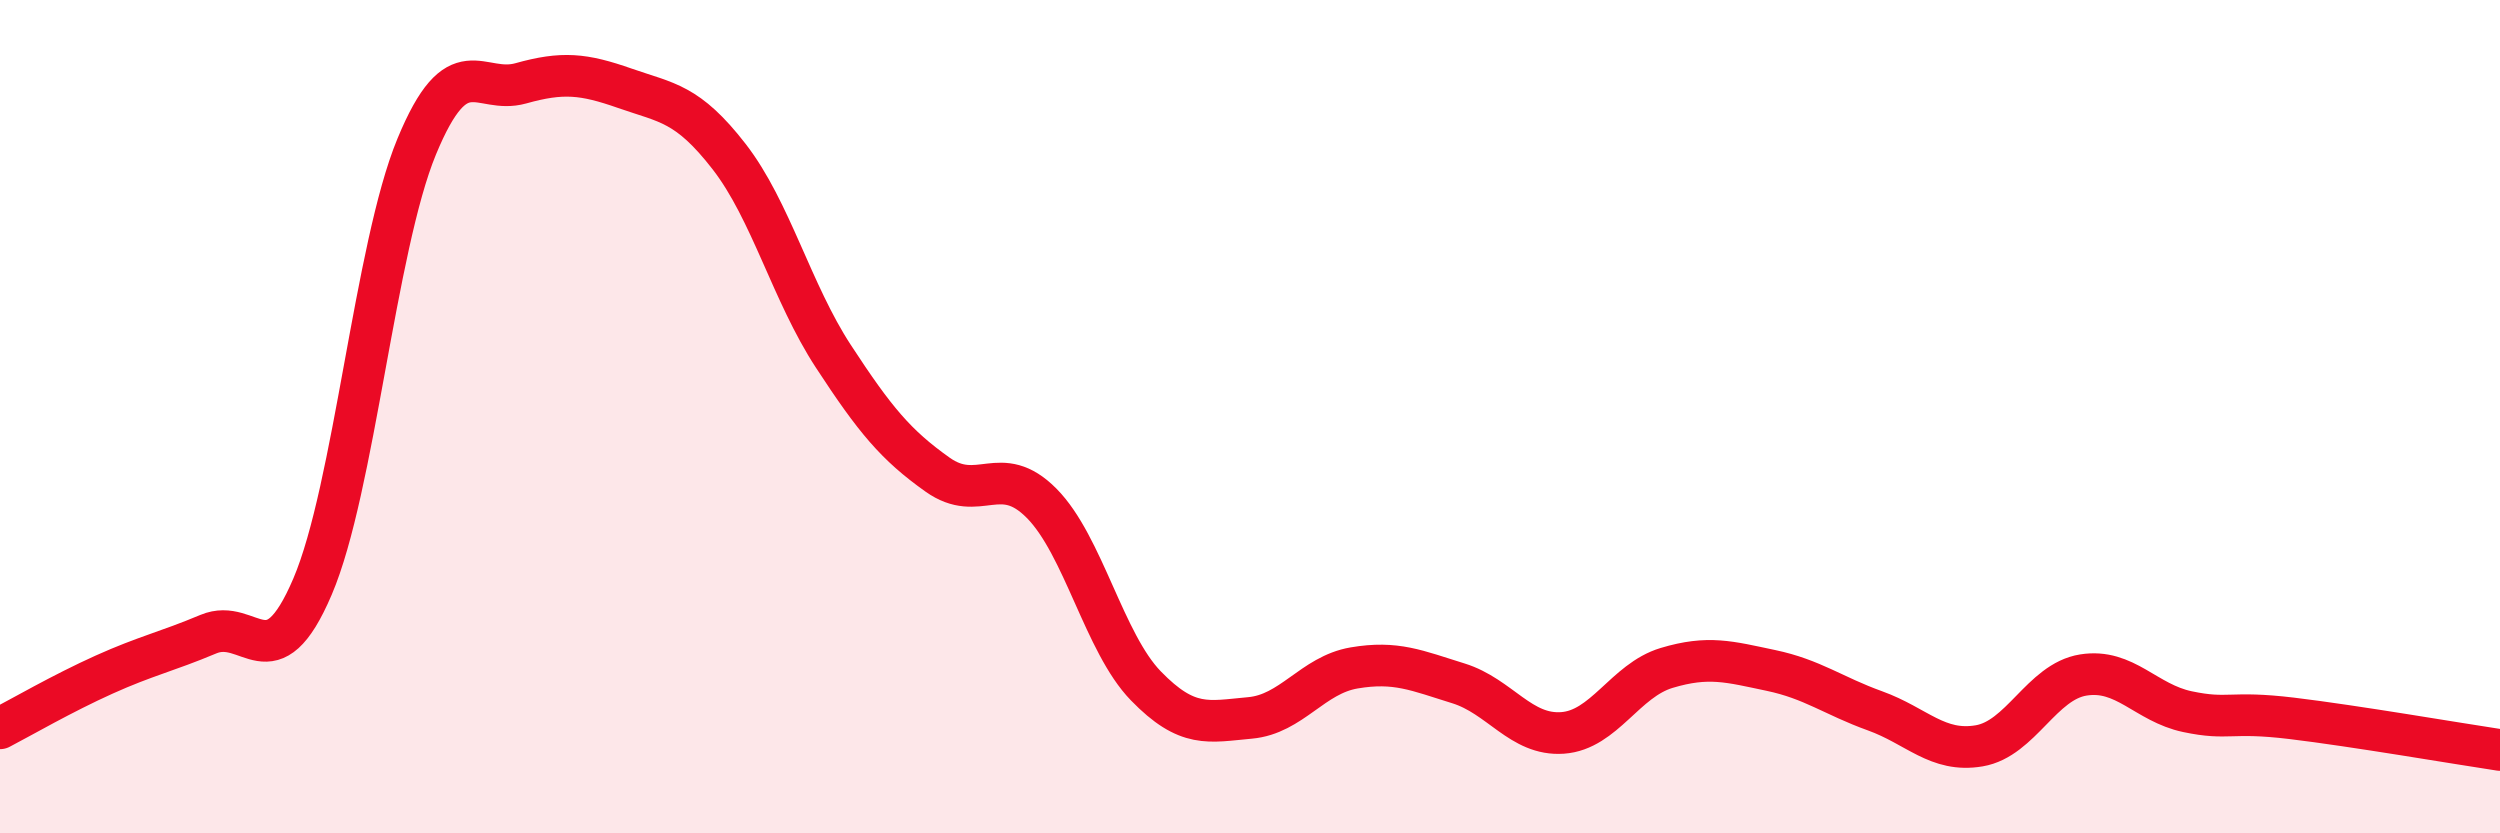 
    <svg width="60" height="20" viewBox="0 0 60 20" xmlns="http://www.w3.org/2000/svg">
      <path
        d="M 0,17.48 C 0.5,17.22 1.5,16.64 2.5,16.19 C 3.5,15.74 4,15.64 5,15.22 C 6,14.8 6.5,16.42 7.5,14.08 C 8.5,11.74 9,5.94 10,3.52 C 11,1.1 11.5,2.28 12.5,2 C 13.5,1.72 14,1.77 15,2.12 C 16,2.47 16.5,2.47 17.5,3.76 C 18.5,5.05 19,7.02 20,8.55 C 21,10.08 21.5,10.68 22.5,11.39 C 23.5,12.1 24,11.07 25,12.08 C 26,13.09 26.5,15.43 27.5,16.46 C 28.5,17.49 29,17.32 30,17.23 C 31,17.14 31.5,16.2 32.5,16.03 C 33.5,15.86 34,16.09 35,16.4 C 36,16.71 36.5,17.66 37.5,17.59 C 38.5,17.52 39,16.33 40,16.03 C 41,15.73 41.5,15.88 42.5,16.09 C 43.5,16.3 44,16.7 45,17.06 C 46,17.42 46.5,18.07 47.5,17.9 C 48.5,17.73 49,16.36 50,16.2 C 51,16.04 51.5,16.87 52.5,17.08 C 53.5,17.29 53.5,17.06 55,17.24 C 56.5,17.42 59,17.85 60,18L60 20L0 20Z"
        fill="#EB0A25"
        opacity="0.1"
        stroke-linecap="round"
        stroke-linejoin="round"
      />
      <path
        d="M 0,17.48 C 0.5,17.22 1.5,16.64 2.5,16.19 C 3.5,15.74 4,15.64 5,15.22 C 6,14.8 6.5,16.42 7.5,14.08 C 8.5,11.74 9,5.94 10,3.52 C 11,1.1 11.5,2.28 12.5,2 C 13.5,1.72 14,1.77 15,2.12 C 16,2.47 16.5,2.47 17.5,3.76 C 18.5,5.05 19,7.02 20,8.55 C 21,10.08 21.5,10.68 22.5,11.39 C 23.5,12.1 24,11.07 25,12.08 C 26,13.09 26.5,15.43 27.5,16.46 C 28.5,17.49 29,17.32 30,17.23 C 31,17.14 31.5,16.2 32.5,16.03 C 33.5,15.86 34,16.09 35,16.4 C 36,16.71 36.5,17.66 37.5,17.59 C 38.5,17.52 39,16.33 40,16.03 C 41,15.73 41.5,15.88 42.5,16.09 C 43.5,16.3 44,16.7 45,17.06 C 46,17.42 46.5,18.07 47.5,17.9 C 48.5,17.73 49,16.36 50,16.2 C 51,16.04 51.5,16.87 52.5,17.08 C 53.5,17.29 53.5,17.06 55,17.24 C 56.5,17.42 59,17.85 60,18"
        stroke="#EB0A25"
        stroke-width="1"
        fill="none"
        stroke-linecap="round"
        stroke-linejoin="round"
      />
    </svg>
  